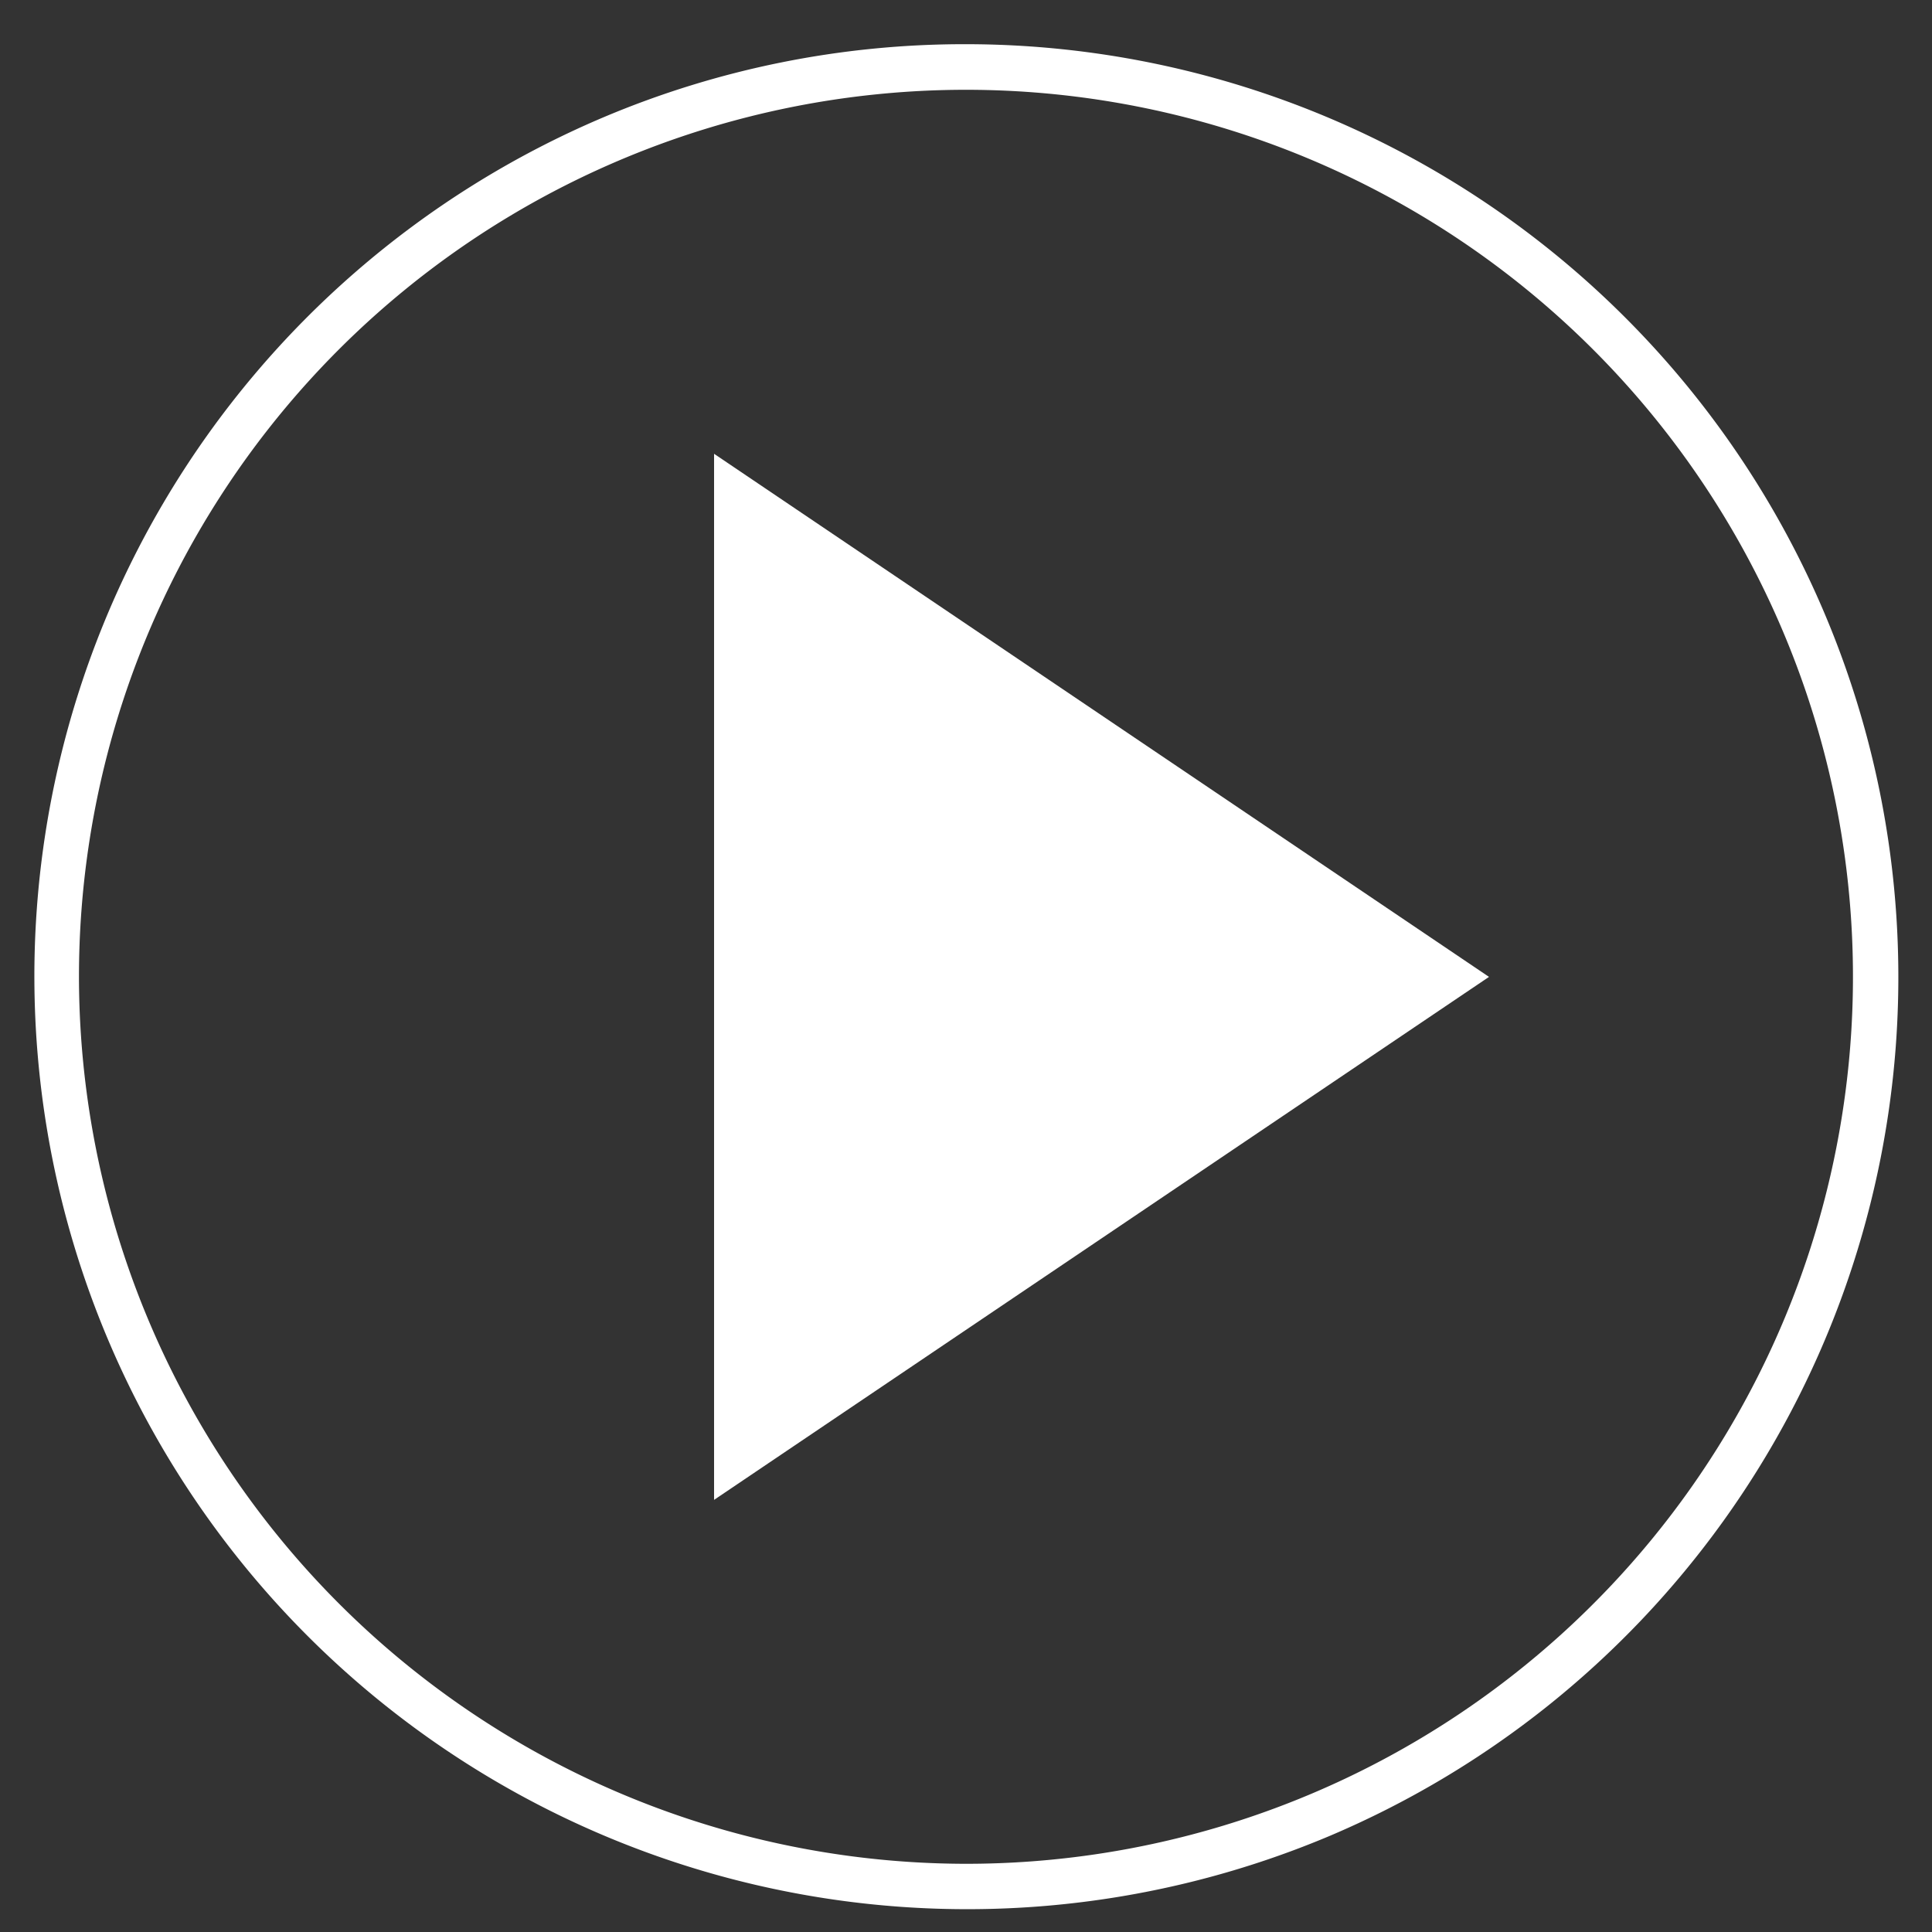 <svg id="グループ_3522" data-name="グループ 3522" xmlns="http://www.w3.org/2000/svg" xmlns:xlink="http://www.w3.org/1999/xlink" width="84.729" height="84.729" viewBox="0 0 84.729 84.729">
  <rect x="0" y="0" width="84.729" height="84.729" fill="#333333" stroke="none"/>
  <defs>
    <clipPath id="clip-path">
      <rect id="長方形_1376" data-name="長方形 1376" width="84.729" height="84.729" fill="none"/>
    </clipPath>
  </defs>
  <path id="パス_2548" data-name="パス 2548" d="M54.439,81.136,88.424,58.2,54.439,35.259Z" transform="translate(-23.123 -15.358)" fill="#fff"/>
  <g id="グループ_2532" data-name="グループ 2532" transform="translate(0 0)">
    <g id="グループ_2531" data-name="グループ 2531" clip-path="url(#clip-path)">
      <path id="楕円形_20" data-name="楕円形 20" d="M39.9-1A40.912,40.912,0,0,1,55.823,77.589,40.912,40.912,0,0,1,23.981,2.215,40.646,40.646,0,0,1,39.9-1Zm0,79.8A38.9,38.9,0,1,0,1,39.9,38.946,38.946,0,0,0,39.9,78.8Z" transform="translate(2.463 2.938)" fill="#fff"/>
    </g>
  </g>
</svg>
